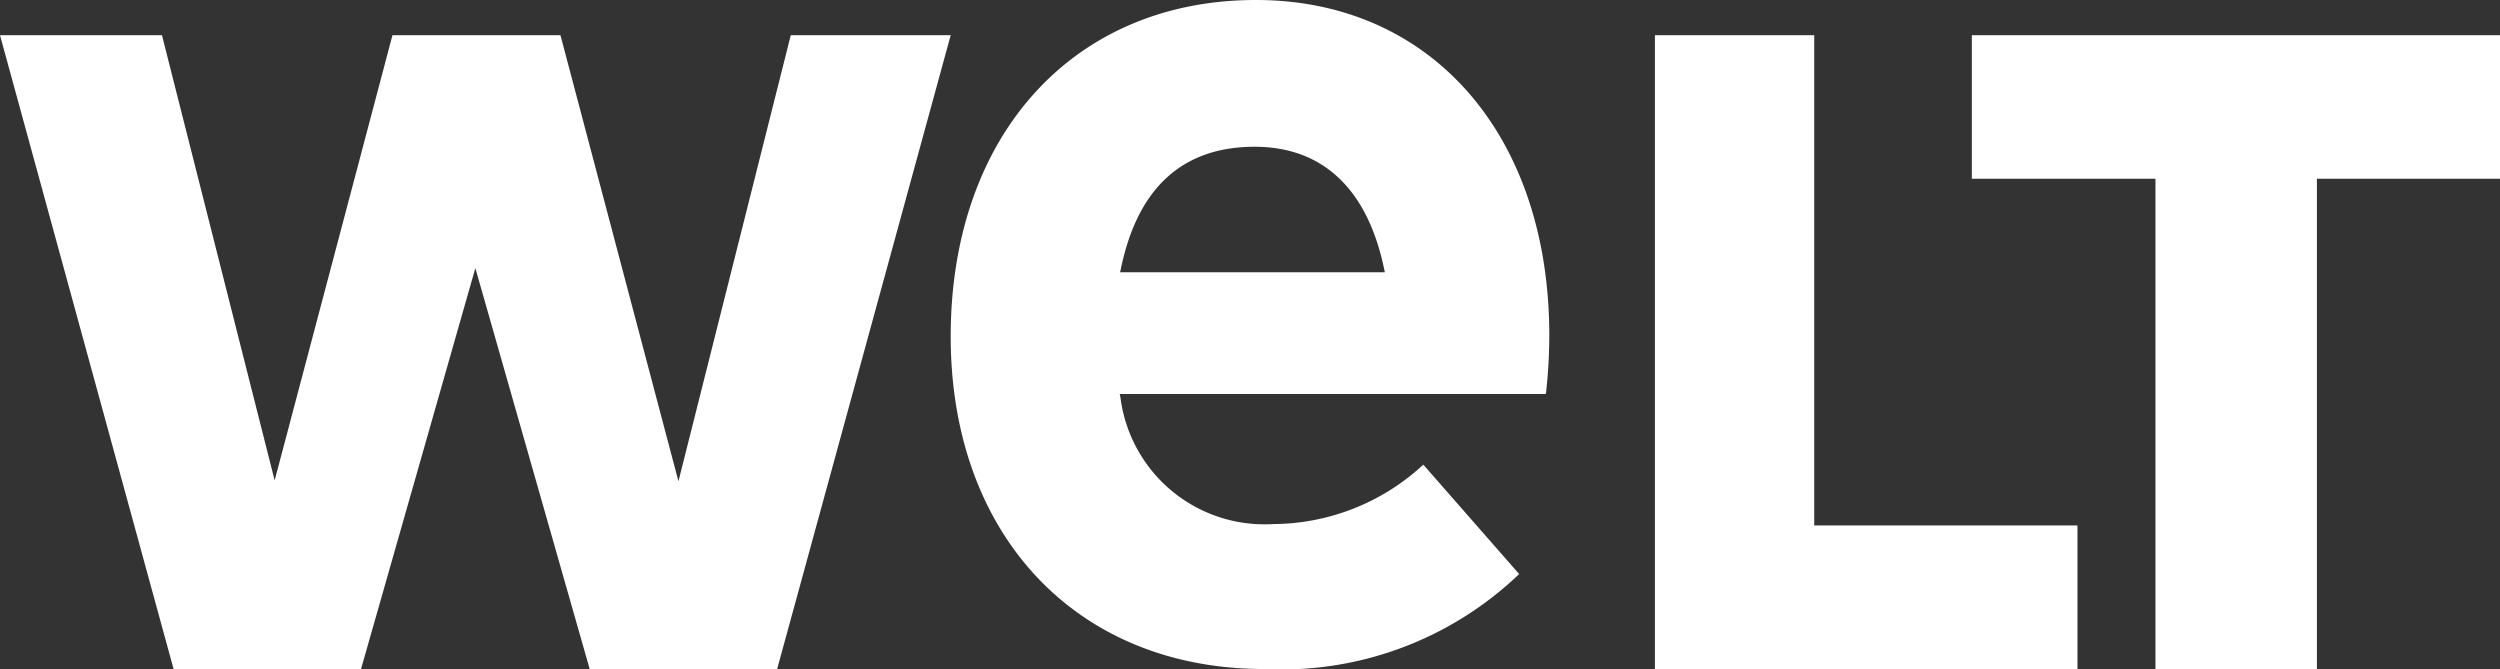 <svg id="Group_Copy" data-name="Group Copy" xmlns="http://www.w3.org/2000/svg" width="71" height="19" viewBox="0 0 71 19">
  <rect x="0" y="0" width="71" height="19" fill="#333333" stroke="none"/>
  <path id="Path" d="M5.215,18V4.076H0V0H15V4.076H9.8V18Z" transform="translate(56 1)" fill="#fff"/>
  <path id="Path-2" data-name="Path" d="M0,18V0H4.524V13.923H12V18Z" transform="translate(47 1)" fill="#fff"/>
  <path id="Shape" d="M8.9,19C3.576,19,0,15.2,0,9.555,0,3.84,3.484,0,8.669,0,13.634,0,16.982,3.81,17,9.481a14.681,14.681,0,0,1-.089,1.637c0,.019-.005.032-.007.045l0,.027H4.8l.021.1a4.123,4.123,0,0,0,4.346,3.593,6.308,6.308,0,0,0,4.2-1.637l.056-.049,2.721,3.106-.056.053A9.753,9.753,0,0,1,8.9,19ZM8.633,4.168c-2.046,0-3.325,1.165-3.8,3.464l-.022.1H12.33l-.022-.1C11.835,5.366,10.564,4.168,8.633,4.168Z" transform="translate(27)" fill="#fff"/>
  <path id="Path-3" data-name="Path" d="M16.747,18,13.5,6.614,10.253,18H4.93L0,0H4.6L7.8,12.643,11.146,0h4.771l3.351,12.668L22.458,0H27L22.071,18Z" transform="translate(0 1)" fill="#fff"/>
</svg>
